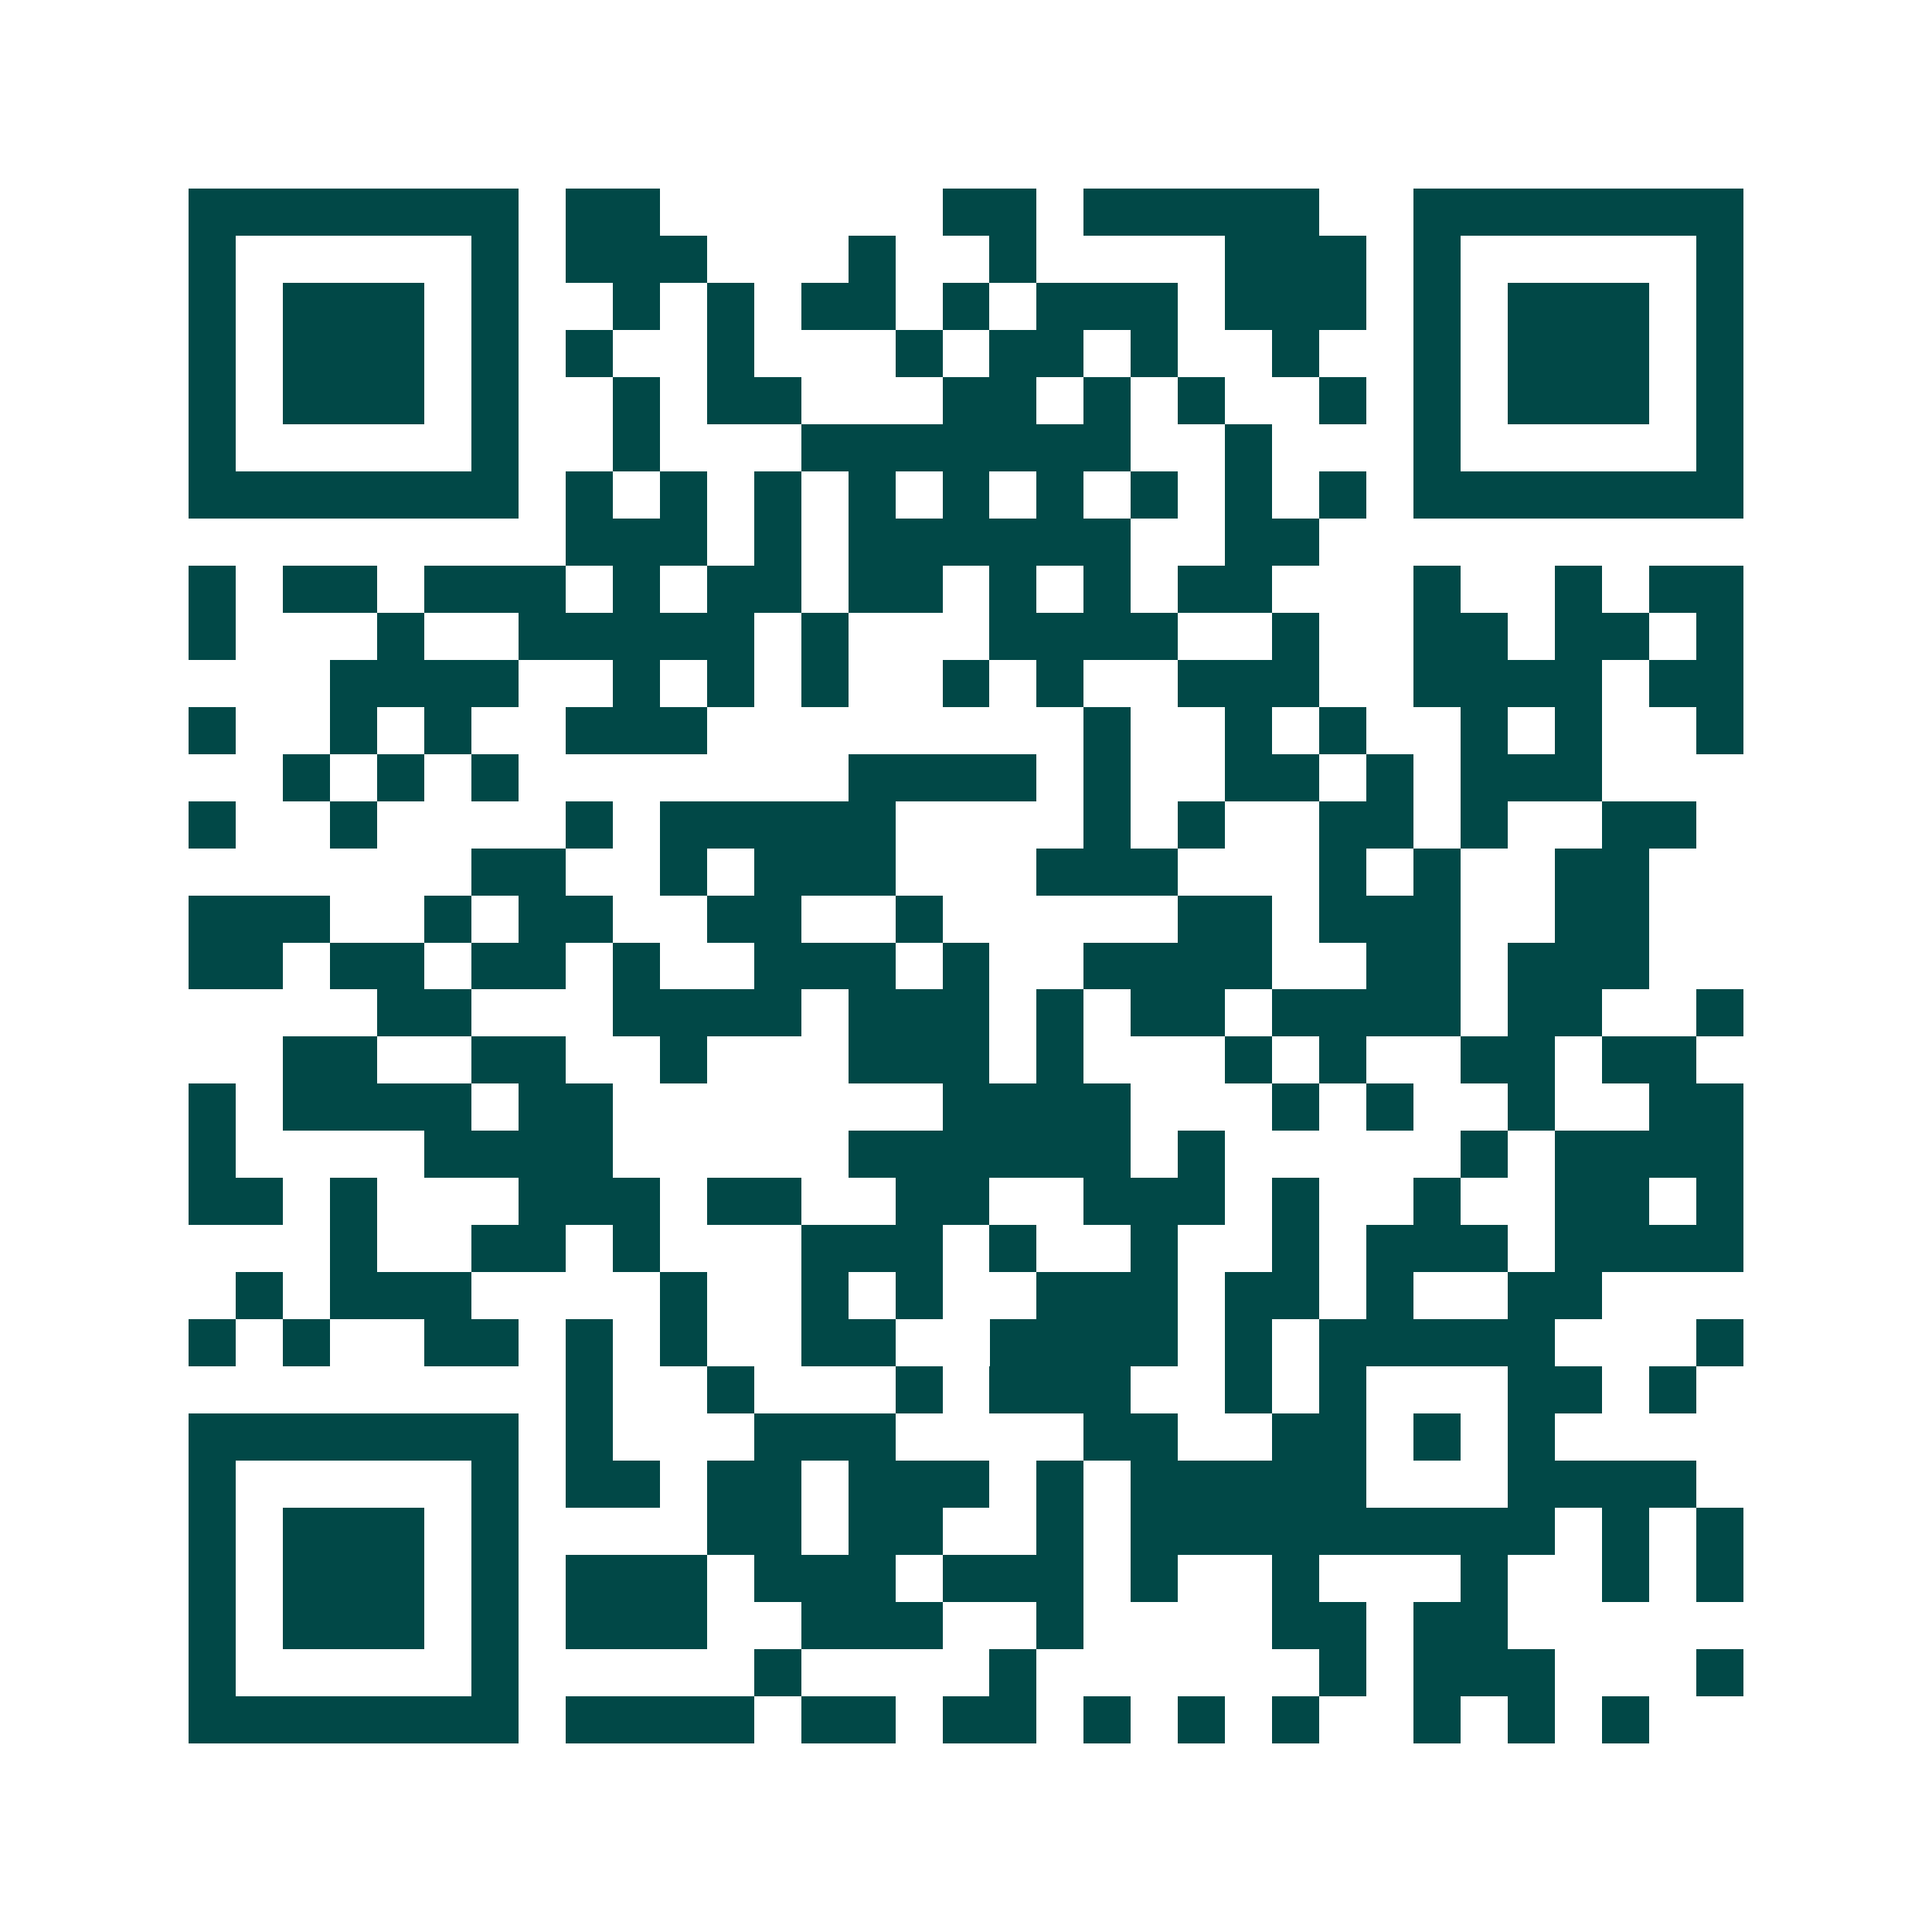 <svg xmlns="http://www.w3.org/2000/svg" width="200" height="200" viewBox="0 0 41 41" shape-rendering="crispEdges"><path fill="#ffffff" d="M0 0h41v41H0z"/><path stroke="#014847" d="M4 4.5h7m1 0h2m6 0h2m1 0h5m2 0h7M4 5.5h1m5 0h1m1 0h3m3 0h1m2 0h1m4 0h3m1 0h1m5 0h1M4 6.5h1m1 0h3m1 0h1m2 0h1m1 0h1m1 0h2m1 0h1m1 0h3m1 0h3m1 0h1m1 0h3m1 0h1M4 7.5h1m1 0h3m1 0h1m1 0h1m2 0h1m3 0h1m1 0h2m1 0h1m2 0h1m2 0h1m1 0h3m1 0h1M4 8.5h1m1 0h3m1 0h1m2 0h1m1 0h2m3 0h2m1 0h1m1 0h1m2 0h1m1 0h1m1 0h3m1 0h1M4 9.5h1m5 0h1m2 0h1m3 0h7m2 0h1m3 0h1m5 0h1M4 10.5h7m1 0h1m1 0h1m1 0h1m1 0h1m1 0h1m1 0h1m1 0h1m1 0h1m1 0h1m1 0h7M12 11.5h3m1 0h1m1 0h6m2 0h2M4 12.5h1m1 0h2m1 0h3m1 0h1m1 0h2m1 0h2m1 0h1m1 0h1m1 0h2m3 0h1m2 0h1m1 0h2M4 13.5h1m3 0h1m2 0h5m1 0h1m3 0h4m2 0h1m2 0h2m1 0h2m1 0h1M7 14.5h4m2 0h1m1 0h1m1 0h1m2 0h1m1 0h1m2 0h3m2 0h4m1 0h2M4 15.5h1m2 0h1m1 0h1m2 0h3m8 0h1m2 0h1m1 0h1m2 0h1m1 0h1m2 0h1M6 16.5h1m1 0h1m1 0h1m7 0h4m1 0h1m2 0h2m1 0h1m1 0h3M4 17.5h1m2 0h1m4 0h1m1 0h5m4 0h1m1 0h1m2 0h2m1 0h1m2 0h2M10 18.5h2m2 0h1m1 0h3m3 0h3m3 0h1m1 0h1m2 0h2M4 19.5h3m2 0h1m1 0h2m2 0h2m2 0h1m5 0h2m1 0h3m2 0h2M4 20.5h2m1 0h2m1 0h2m1 0h1m2 0h3m1 0h1m2 0h4m2 0h2m1 0h3M8 21.5h2m3 0h4m1 0h3m1 0h1m1 0h2m1 0h4m1 0h2m2 0h1M6 22.5h2m2 0h2m2 0h1m3 0h3m1 0h1m3 0h1m1 0h1m2 0h2m1 0h2M4 23.5h1m1 0h4m1 0h2m7 0h4m3 0h1m1 0h1m2 0h1m2 0h2M4 24.5h1m4 0h4m5 0h6m1 0h1m5 0h1m1 0h4M4 25.5h2m1 0h1m3 0h3m1 0h2m2 0h2m2 0h3m1 0h1m2 0h1m2 0h2m1 0h1M7 26.5h1m2 0h2m1 0h1m3 0h3m1 0h1m2 0h1m2 0h1m1 0h3m1 0h4M5 27.5h1m1 0h3m4 0h1m2 0h1m1 0h1m2 0h3m1 0h2m1 0h1m2 0h2M4 28.5h1m1 0h1m2 0h2m1 0h1m1 0h1m2 0h2m2 0h4m1 0h1m1 0h5m3 0h1M12 29.5h1m2 0h1m3 0h1m1 0h3m2 0h1m1 0h1m3 0h2m1 0h1M4 30.5h7m1 0h1m3 0h3m4 0h2m2 0h2m1 0h1m1 0h1M4 31.5h1m5 0h1m1 0h2m1 0h2m1 0h3m1 0h1m1 0h5m3 0h4M4 32.5h1m1 0h3m1 0h1m4 0h2m1 0h2m2 0h1m1 0h9m1 0h1m1 0h1M4 33.5h1m1 0h3m1 0h1m1 0h3m1 0h3m1 0h3m1 0h1m2 0h1m3 0h1m2 0h1m1 0h1M4 34.5h1m1 0h3m1 0h1m1 0h3m2 0h3m2 0h1m4 0h2m1 0h2M4 35.5h1m5 0h1m5 0h1m4 0h1m6 0h1m1 0h3m3 0h1M4 36.5h7m1 0h4m1 0h2m1 0h2m1 0h1m1 0h1m1 0h1m2 0h1m1 0h1m1 0h1"/></svg>
